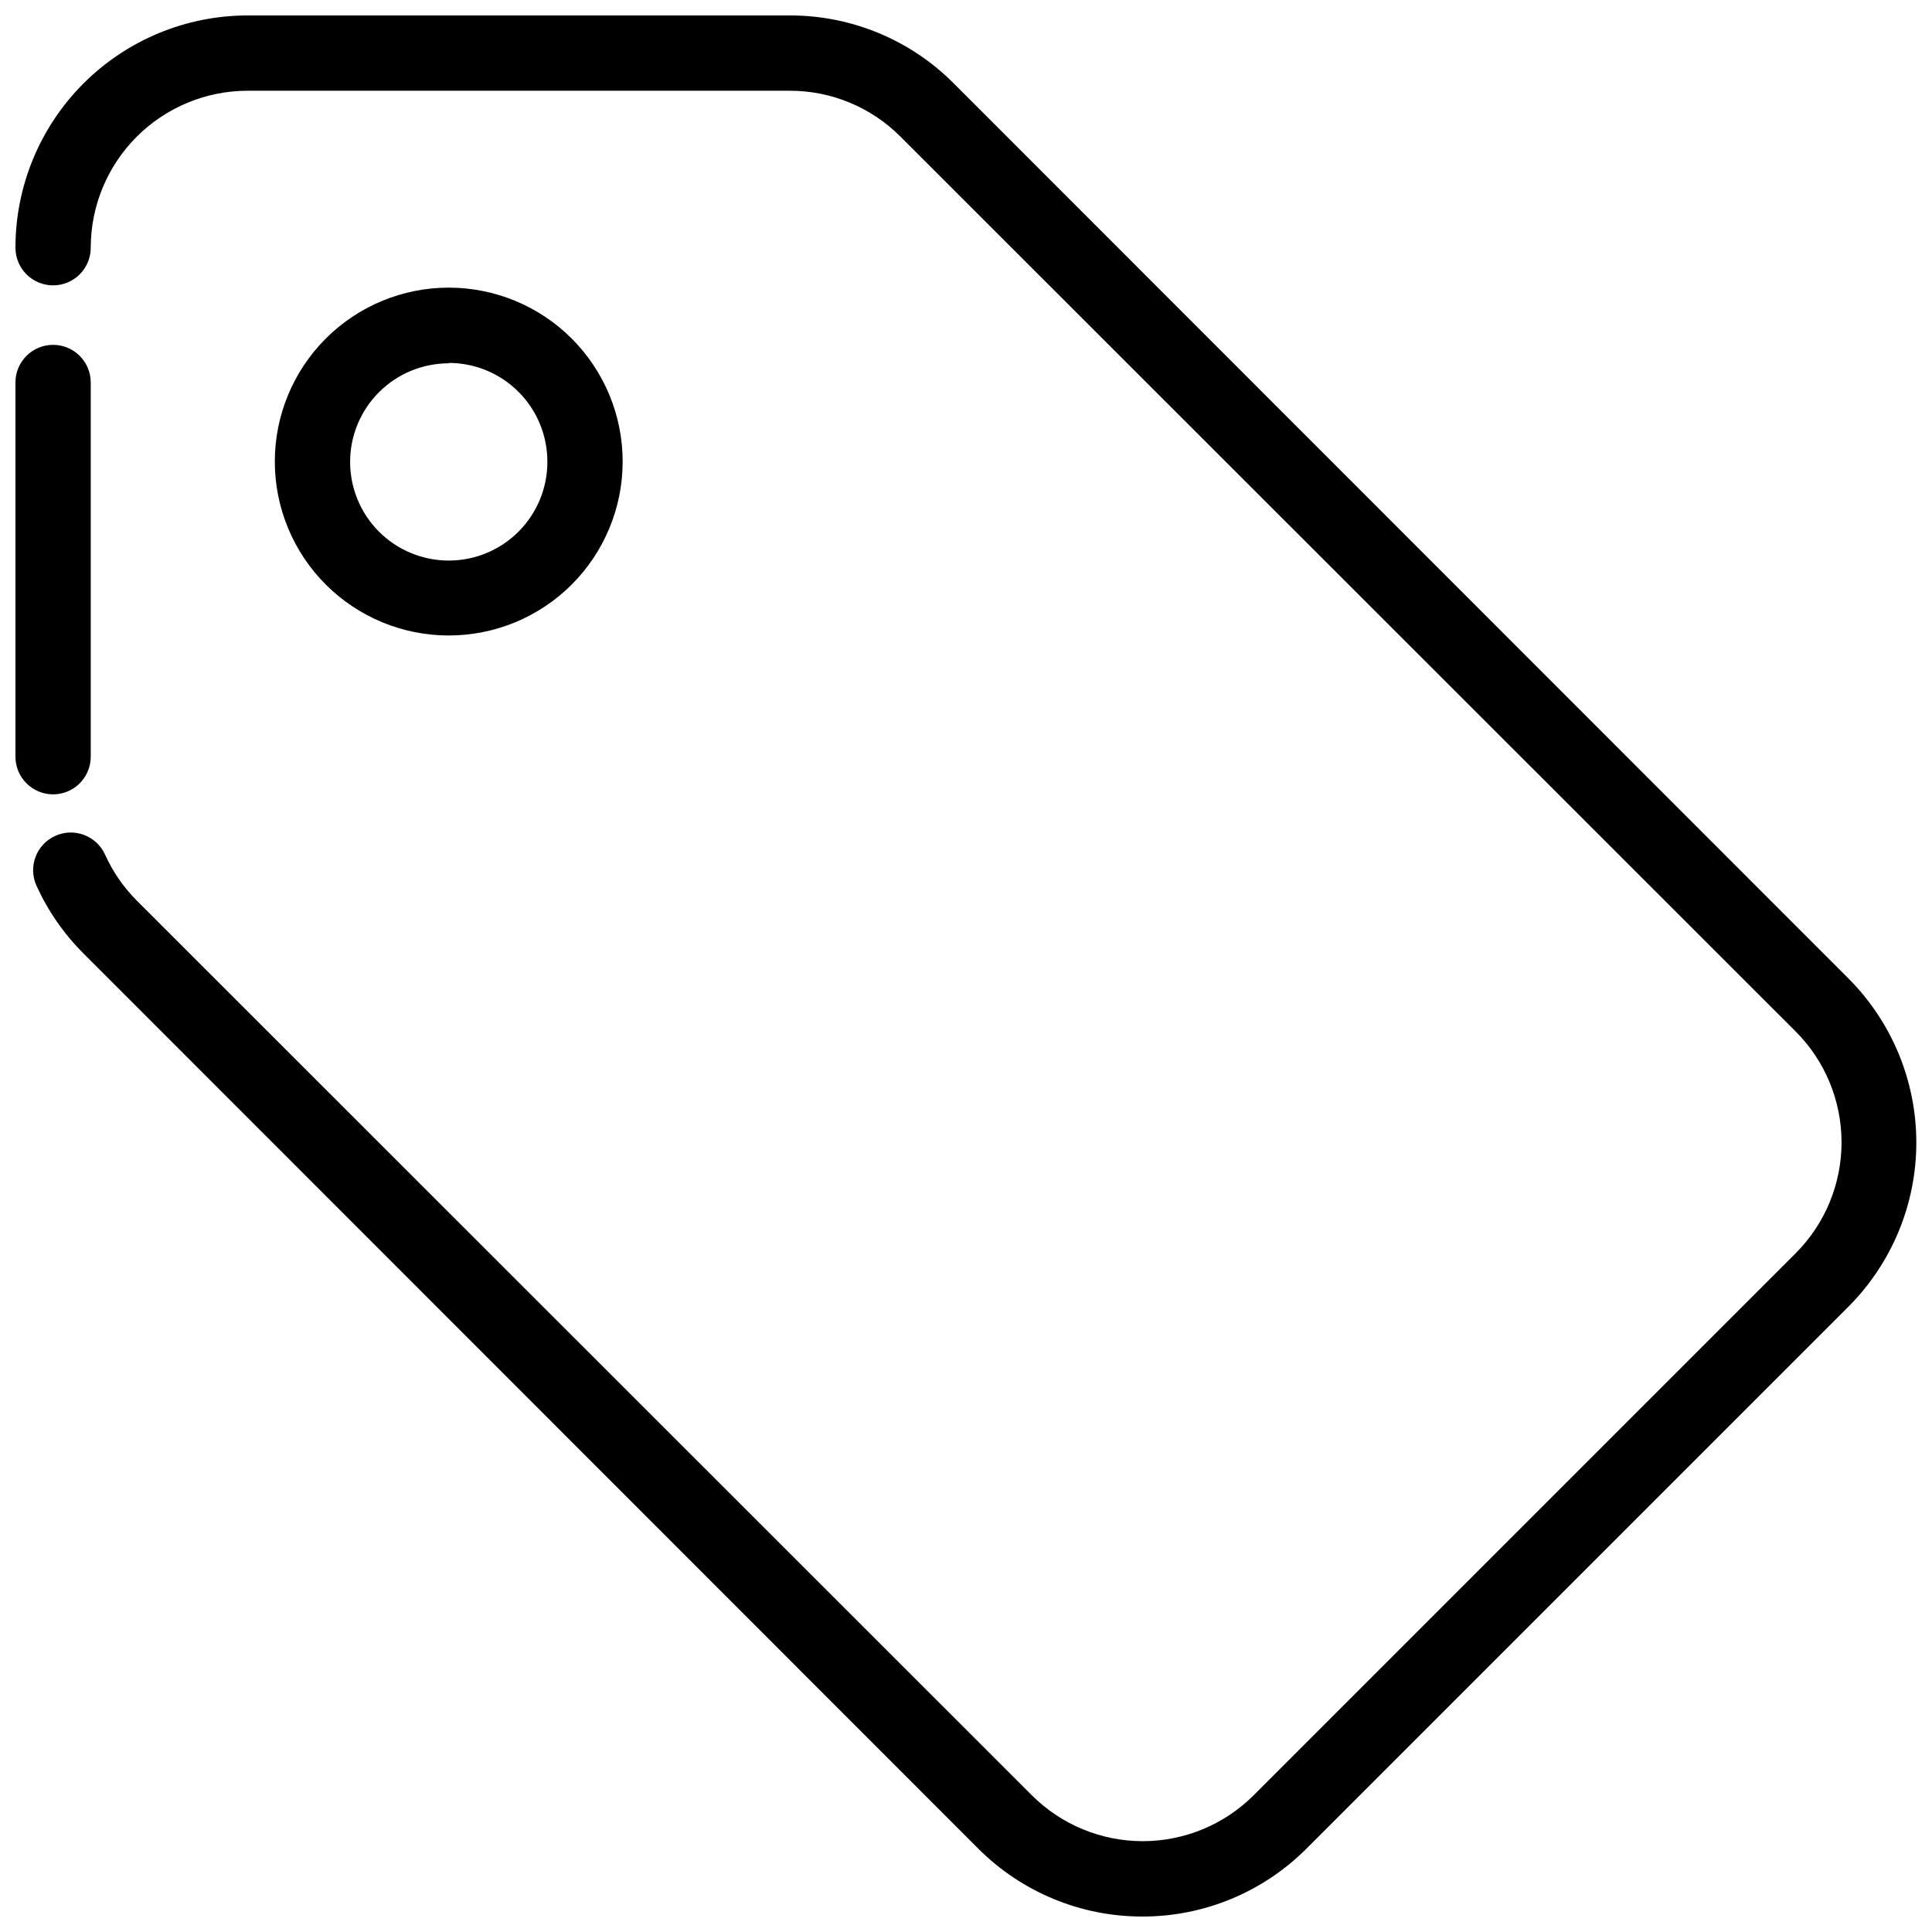 <?xml version="1.0" encoding="UTF-8"?>
<!-- The Best Svg Icon site in the world: iconSvg.co, Visit us! https://iconsvg.co -->
<svg width="800px" height="800px" version="1.1" viewBox="144 144 512 512" xmlns="http://www.w3.org/2000/svg">
 <defs>
  <clipPath id="b">
   <path d="m148.09 235h20.906v120h-20.906z"/>
  </clipPath>
  <clipPath id="a">
   <path d="m148.09 148.09h503.81v503.81h-503.81z"/>
  </clipPath>
 </defs>
 <g clip-path="url(#b)">
  <path d="m158.07 354.51c-5.512 0-9.977-4.469-9.977-9.977v-99.168c0-5.508 4.465-9.977 9.977-9.977 5.508 0 9.977 4.469 9.977 9.977v99.266c-0.055 5.473-4.504 9.879-9.977 9.879z"/>
 </g>
 <g clip-path="url(#a)">
  <path d="m446.79 651.9c-16.312 0.035-31.961-6.426-43.5-17.957l-237.14-237.24c-5.207-5.188-9.43-11.27-12.473-17.957-2.285-5.016-0.074-10.934 4.938-13.219 5.016-2.289 10.934-0.078 13.219 4.938 2.039 4.527 4.879 8.652 8.383 12.172l237.24 237.14c7.801 7.781 18.363 12.152 29.379 12.152 11.02 0 21.582-4.371 29.383-12.152l143.66-143.66c7.781-7.797 12.148-18.363 12.148-29.379s-4.367-21.582-12.148-29.379l-237.24-237.14c-7.789-7.828-18.391-12.211-29.43-12.172h-143.56c-11.035 0-21.613 4.383-29.418 12.184-7.801 7.805-12.184 18.383-12.184 29.418 0 5.508-4.469 9.977-9.977 9.977-5.512 0-9.977-4.469-9.977-9.977 0-16.324 6.484-31.98 18.027-43.527 11.547-11.543 27.203-18.027 43.527-18.027h143.66c16.328-0.027 31.992 6.473 43.496 18.059l237.04 237.14c11.523 11.543 18 27.188 18 43.5 0 16.309-6.477 31.953-18 43.496l-143.56 143.56c-11.52 11.562-27.172 18.062-43.496 18.055z"/>
 </g>
 <path d="m262.92 312.41c-12.223 0-23.945-4.856-32.59-13.5s-13.5-20.367-13.5-32.594c0-12.223 4.856-23.945 13.5-32.59 8.645-8.645 20.367-13.5 32.59-13.5 12.227 0 23.949 4.856 32.594 13.5 8.641 8.645 13.496 20.367 13.496 32.59 0 12.227-4.856 23.949-13.496 32.594-8.645 8.645-20.367 13.5-32.594 13.5zm0-72.129c-6.934 0-13.582 2.754-18.48 7.652-4.902 4.902-7.656 11.551-7.656 18.484 0 6.934 2.754 13.582 7.656 18.484 4.898 4.898 11.547 7.652 18.48 7.652s13.582-2.754 18.484-7.652c4.902-4.902 7.656-11.551 7.656-18.484 0.023-6.949-2.719-13.625-7.621-18.547-4.906-4.922-11.57-7.691-18.52-7.691z"/>
</svg>